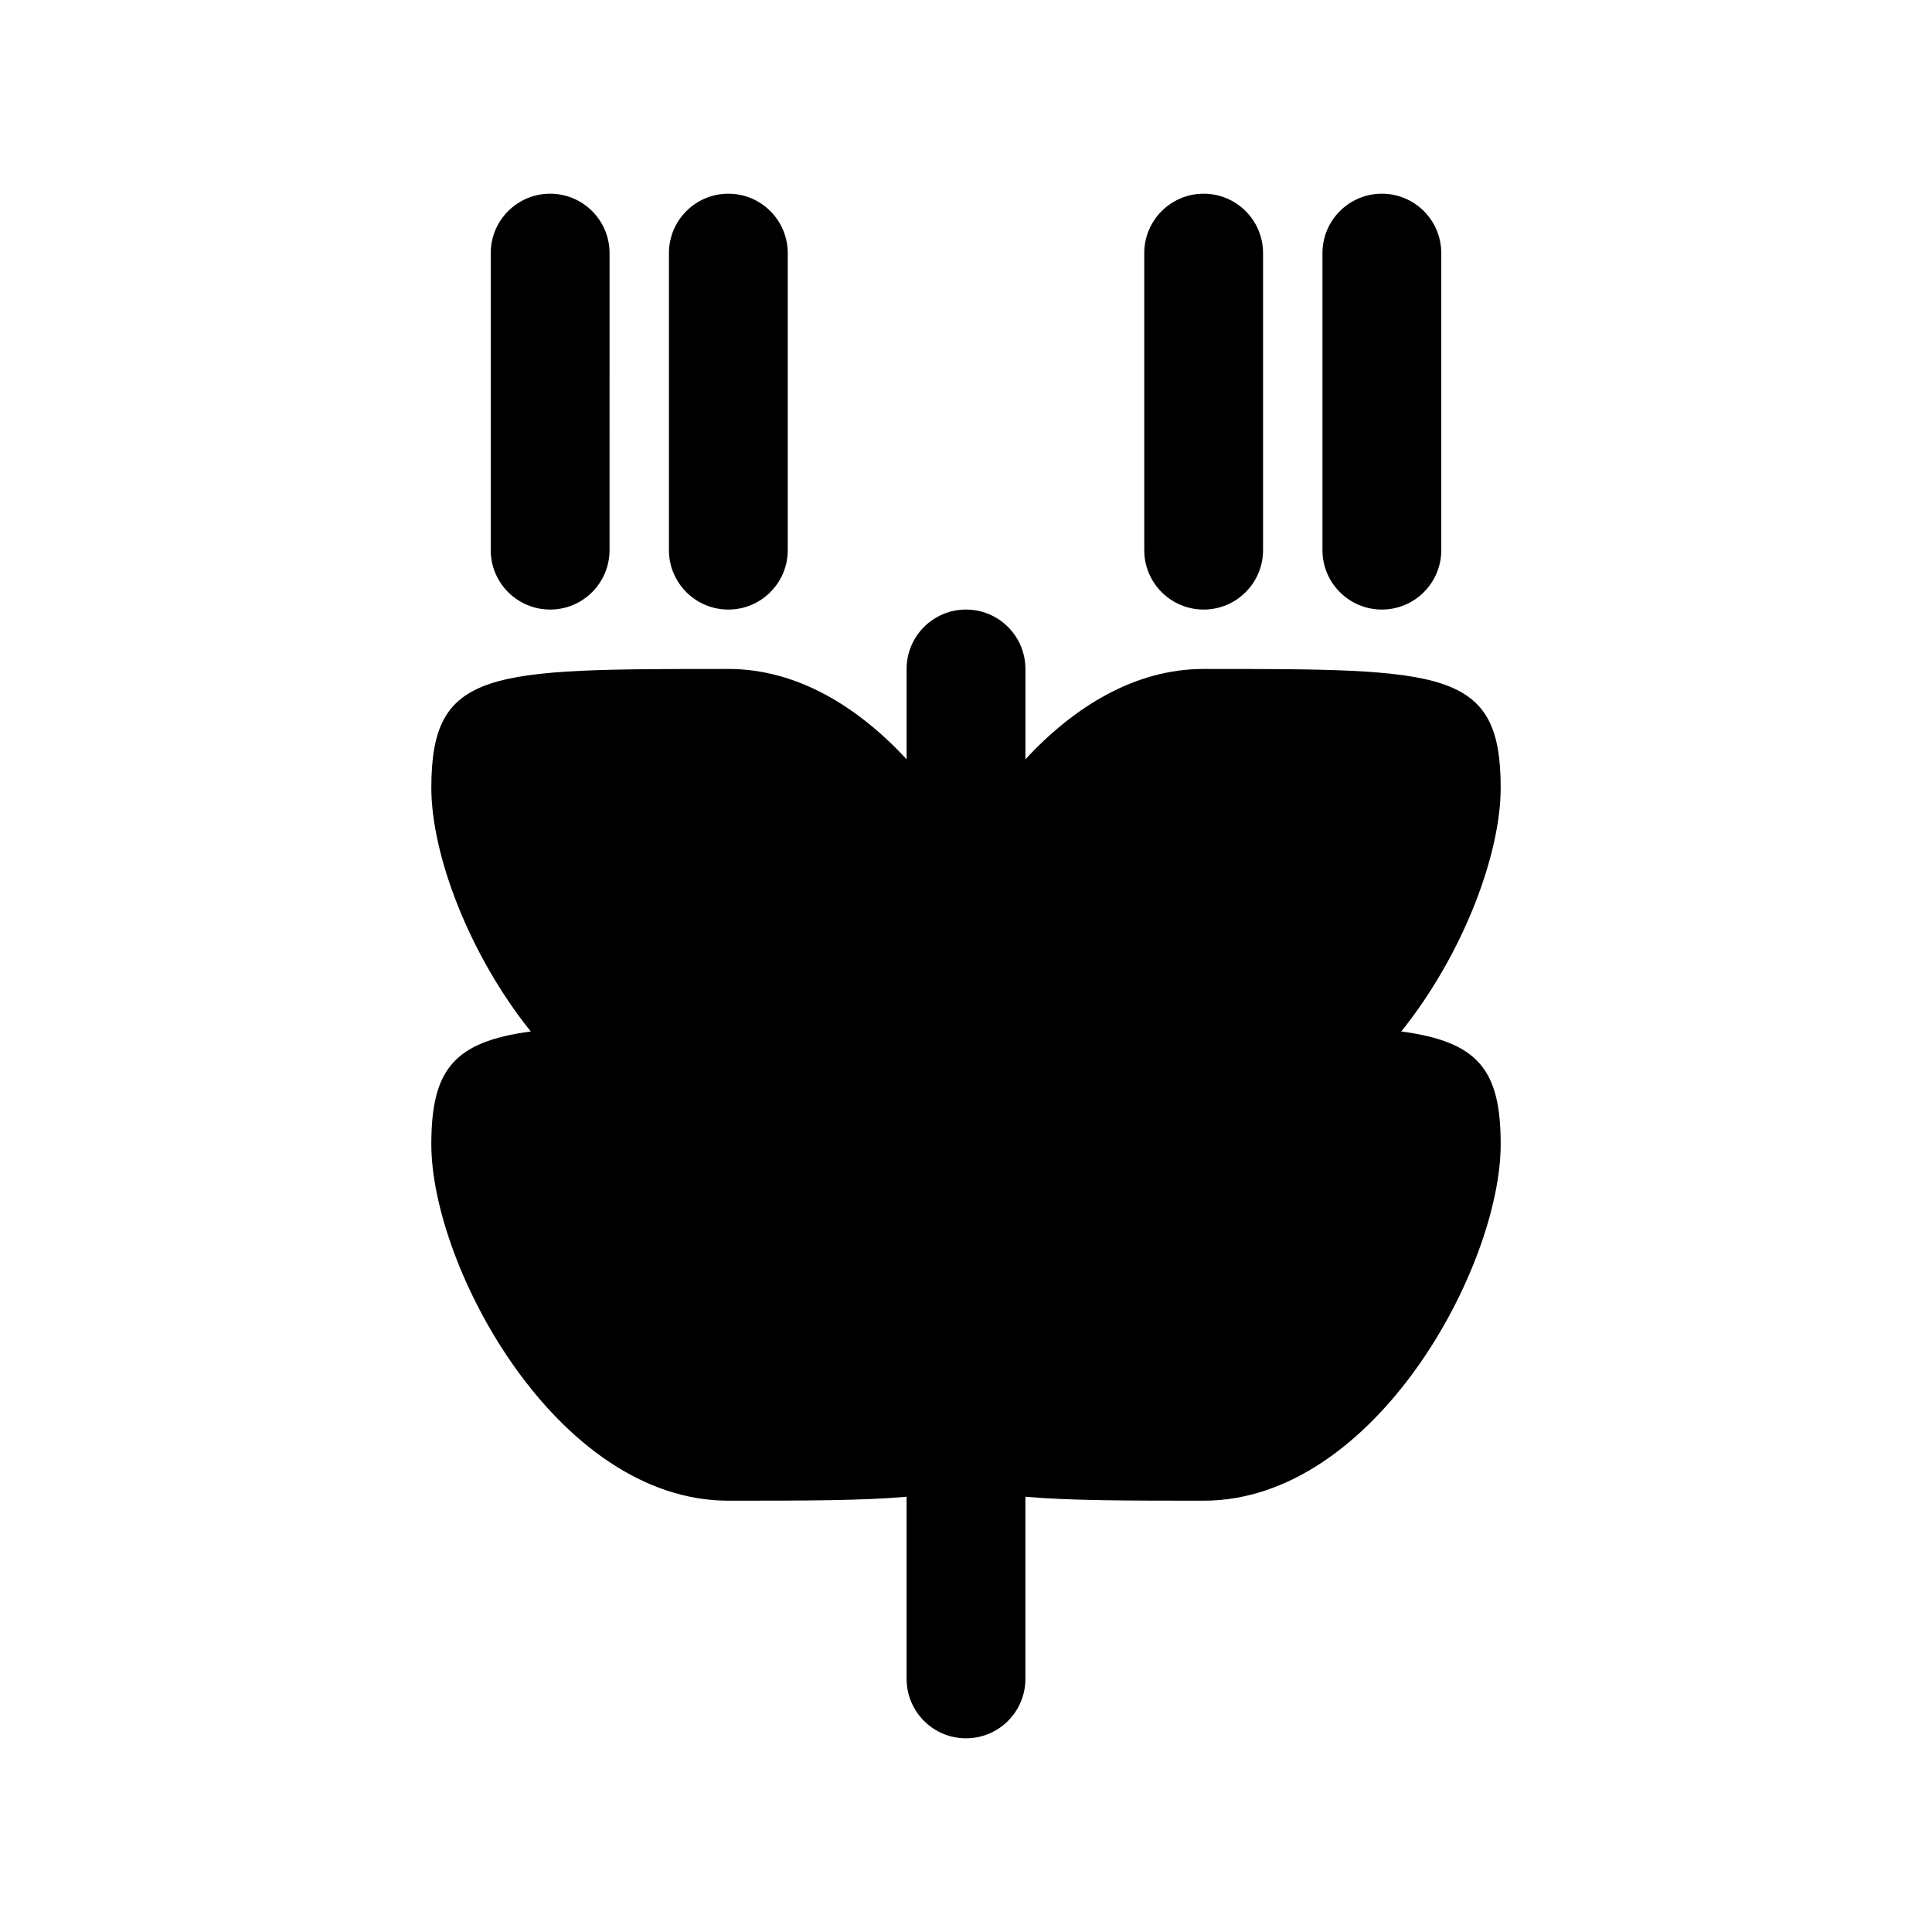 <?xml version="1.0" encoding="UTF-8"?>
<!-- Uploaded to: SVG Repo, www.svgrepo.com, Generator: SVG Repo Mixer Tools -->
<svg fill="#000000" width="800px" height="800px" version="1.1" viewBox="144 144 512 512" xmlns="http://www.w3.org/2000/svg">
 <g>
  <path d="m515.35 417.35c16.391-20.449 26.348-46.934 26.348-64.582 0-31.488-15.113-31.488-78.719-31.488-18.16 0-34.305 9.973-47.23 23.938l-0.004-23.938c0-8.691-7.055-15.742-15.742-15.742-8.691 0-15.742 7.055-15.742 15.742v23.93c-12.93-13.953-29.074-23.93-47.234-23.93-63.605 0-78.719 0-78.719 31.488 0 17.648 9.957 44.129 26.348 64.582-20.328 2.723-26.352 10.055-26.352 29.883 0 32.332 33.242 94.465 78.719 94.465 20.363 0 35.707-0.016 47.23-1.047l0.004 48.277c0 8.691 7.055 15.742 15.742 15.742 8.699 0 15.742-7.055 15.742-15.742v-48.277c11.52 1.031 26.871 1.047 47.238 1.047 45.477 0 78.719-62.133 78.719-94.465 0-19.828-6.023-27.16-26.348-29.883z"/>
  <path d="m337.02 305.54c8.691 0 15.742-7.055 15.742-15.742v-78.723c0-8.691-7.055-15.742-15.742-15.742-8.691 0-15.742 7.055-15.742 15.742v78.719c-0.004 8.691 7.051 15.746 15.742 15.746z"/>
  <path d="m462.98 305.54c8.691 0 15.742-7.055 15.742-15.742v-78.723c0-8.691-7.055-15.742-15.742-15.742-8.691 0-15.742 7.055-15.742 15.742v78.719c-0.004 8.691 7.051 15.746 15.742 15.746z"/>
  <path d="m510.21 305.54c8.691 0 15.742-7.055 15.742-15.742v-78.723c0-8.691-7.055-15.742-15.742-15.742-8.691 0-15.742 7.055-15.742 15.742v78.719c-0.004 8.691 7.051 15.746 15.742 15.746z"/>
  <path d="m289.79 305.54c8.691 0 15.742-7.055 15.742-15.742l0.004-78.723c0-8.691-7.055-15.742-15.742-15.742-8.691 0-15.742 7.055-15.742 15.742v78.719c-0.004 8.691 7.047 15.746 15.738 15.746z"/>
 </g>
</svg>